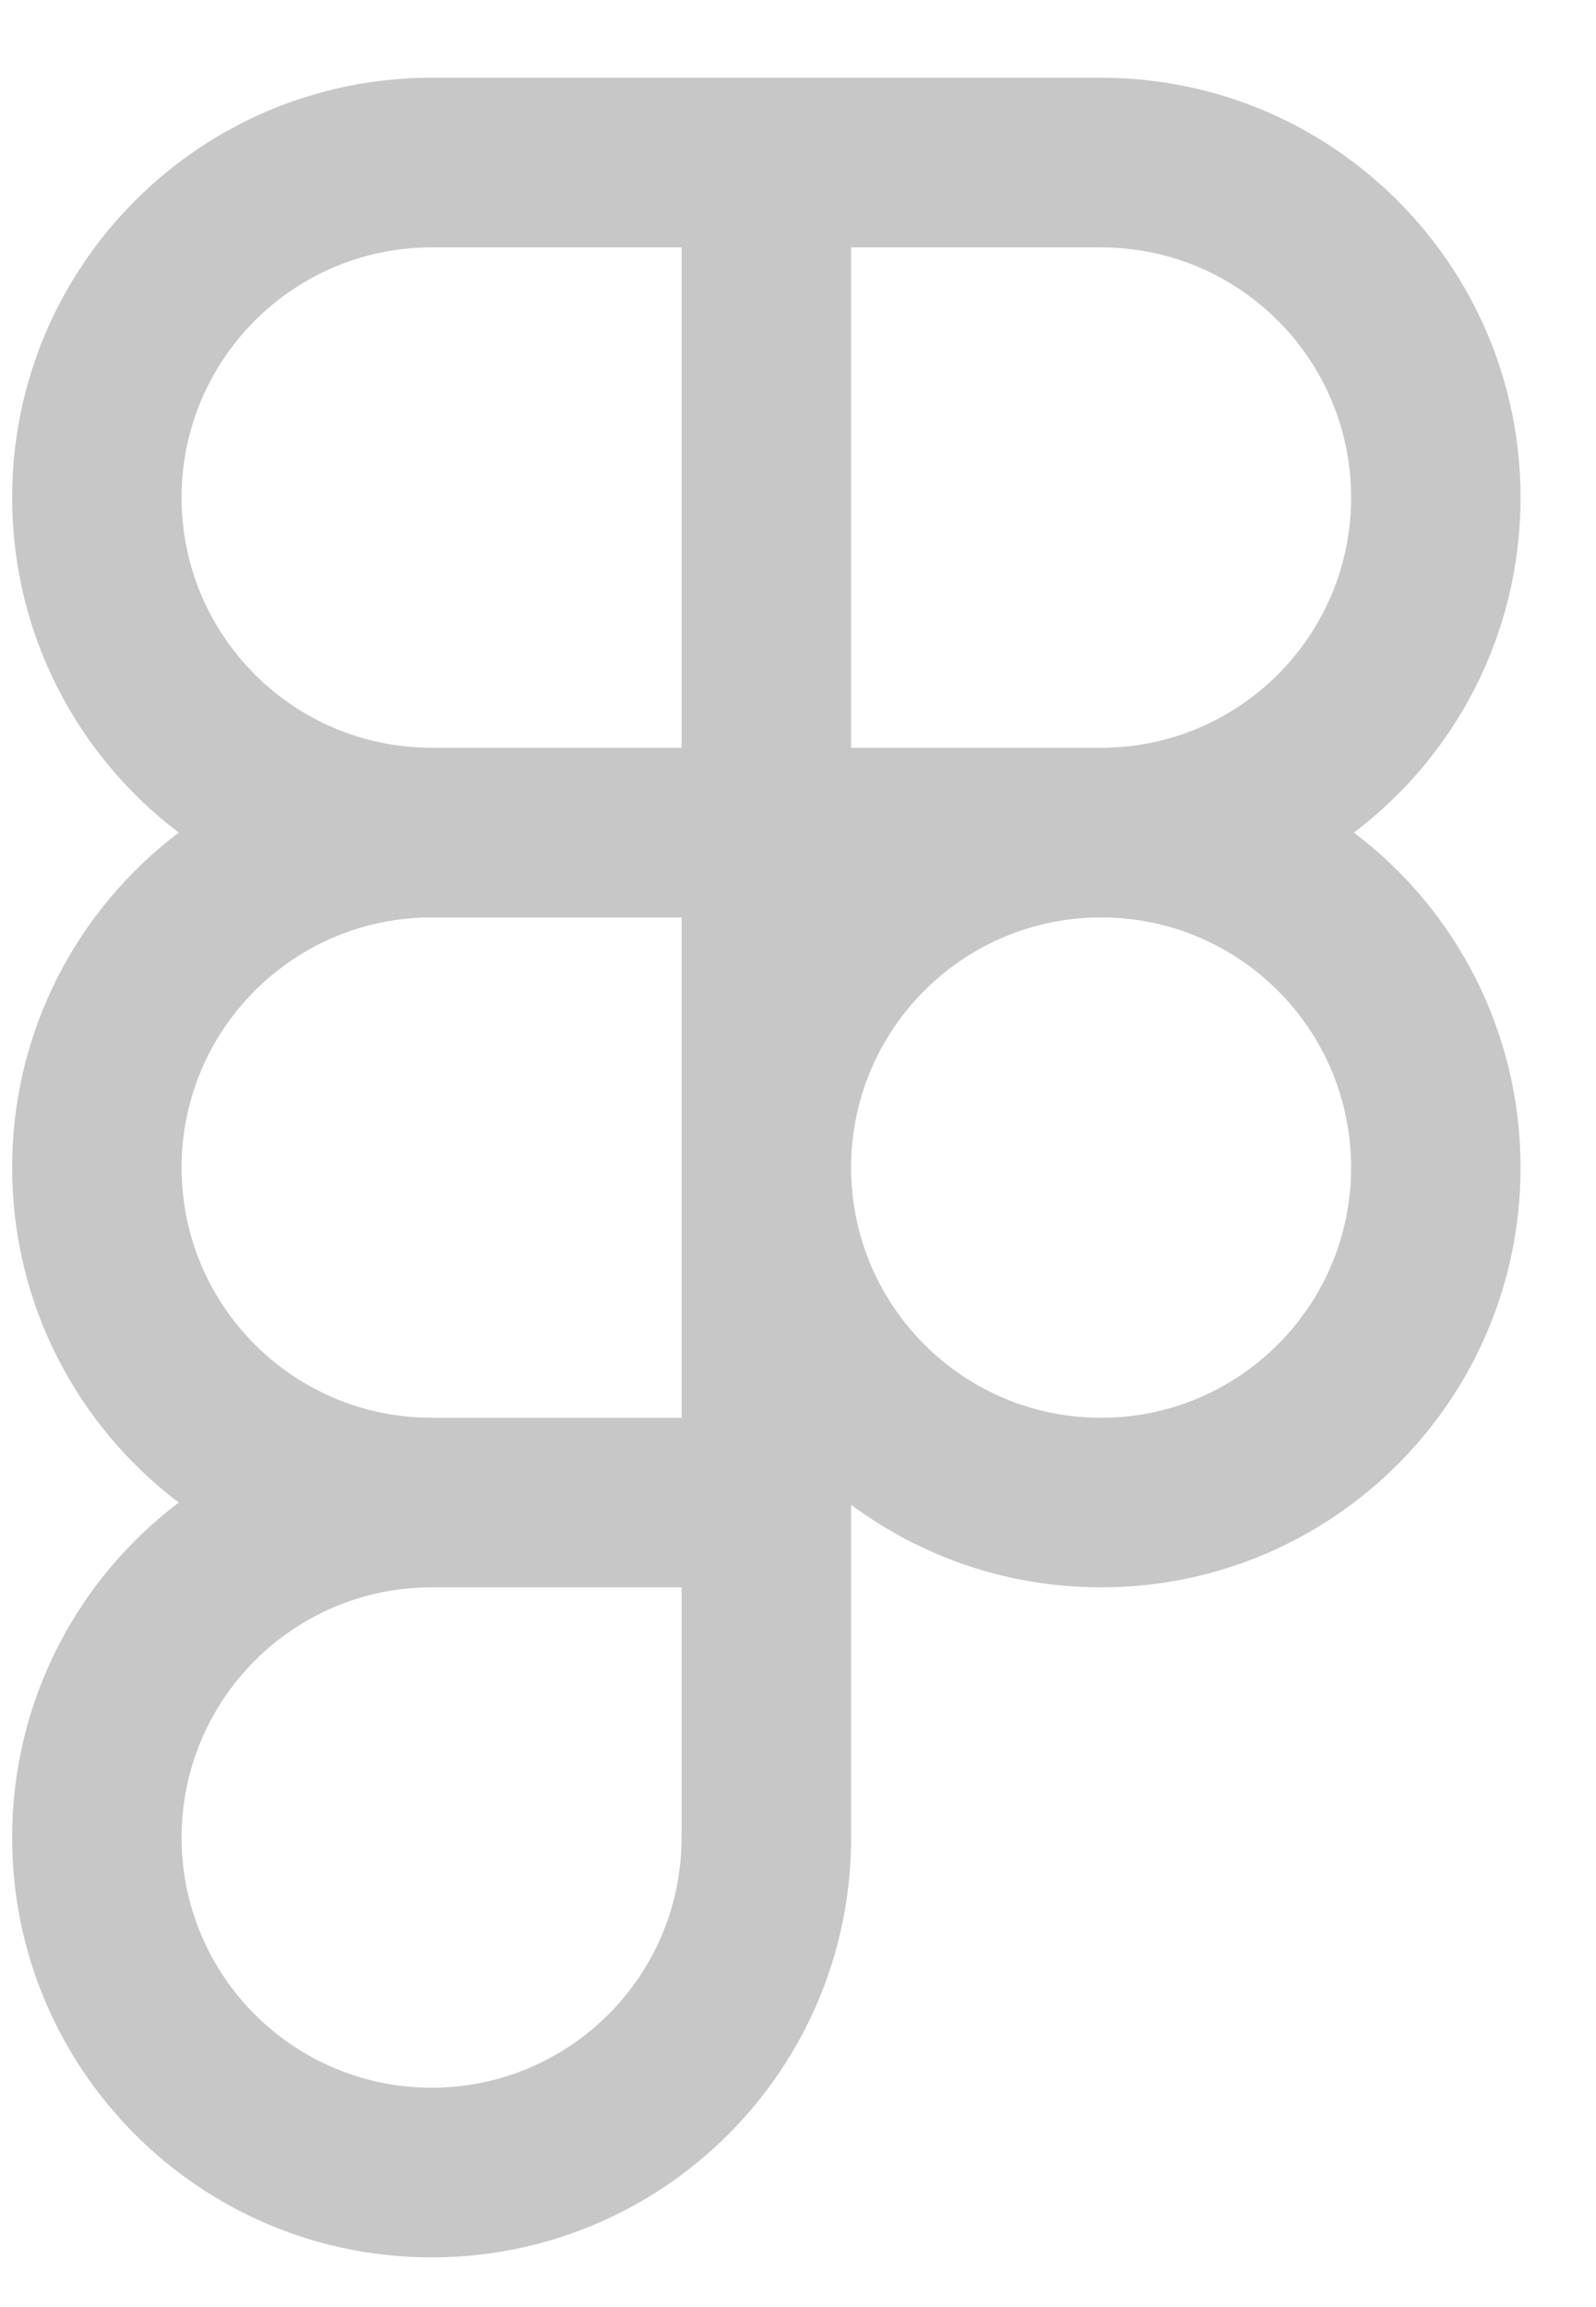 <svg width="18" height="26" viewBox="0 0 18 26" fill="none" xmlns="http://www.w3.org/2000/svg">
<path fill-rule="evenodd" clip-rule="evenodd" d="M7.687 2.788H4.868C3.311 2.788 2.048 4.05 2.048 5.608C2.048 7.165 3.311 8.427 4.868 8.427H7.687V2.788ZM7.687 0.876H9.599H12.418C15.031 0.876 17.149 2.995 17.149 5.608C17.149 7.149 16.412 8.519 15.27 9.383C16.412 10.247 17.149 11.616 17.149 13.158C17.149 15.771 15.031 17.889 12.418 17.889C11.362 17.889 10.386 17.543 9.599 16.958V17.889V20.709C9.599 23.322 7.481 25.44 4.868 25.44C2.255 25.44 0.137 23.322 0.137 20.709C0.137 19.167 0.874 17.797 2.016 16.933C0.874 16.07 0.137 14.7 0.137 13.158C0.137 11.616 0.874 10.247 2.016 9.383C0.874 8.519 0.137 7.149 0.137 5.608C0.137 2.995 2.255 0.876 4.868 0.876H7.687ZM9.599 2.788V8.427H12.418C13.976 8.427 15.238 7.165 15.238 5.608C15.238 4.05 13.976 2.788 12.418 2.788H9.599ZM4.868 15.978H7.687V13.165V13.158V13.151V10.339H4.868C3.311 10.339 2.048 11.601 2.048 13.158C2.048 14.712 3.305 15.972 4.857 15.978L4.868 15.978ZM2.048 20.709C2.048 19.155 3.305 17.895 4.857 17.889L4.868 17.889H7.687V20.709C7.687 22.266 6.425 23.528 4.868 23.528C3.311 23.528 2.048 22.266 2.048 20.709ZM9.599 13.153C9.602 11.598 10.863 10.339 12.418 10.339C13.976 10.339 15.238 11.601 15.238 13.158C15.238 14.715 13.976 15.978 12.418 15.978C10.863 15.978 9.602 14.718 9.599 13.164V13.153Z" fill="#C7C7C7"/>
</svg>
